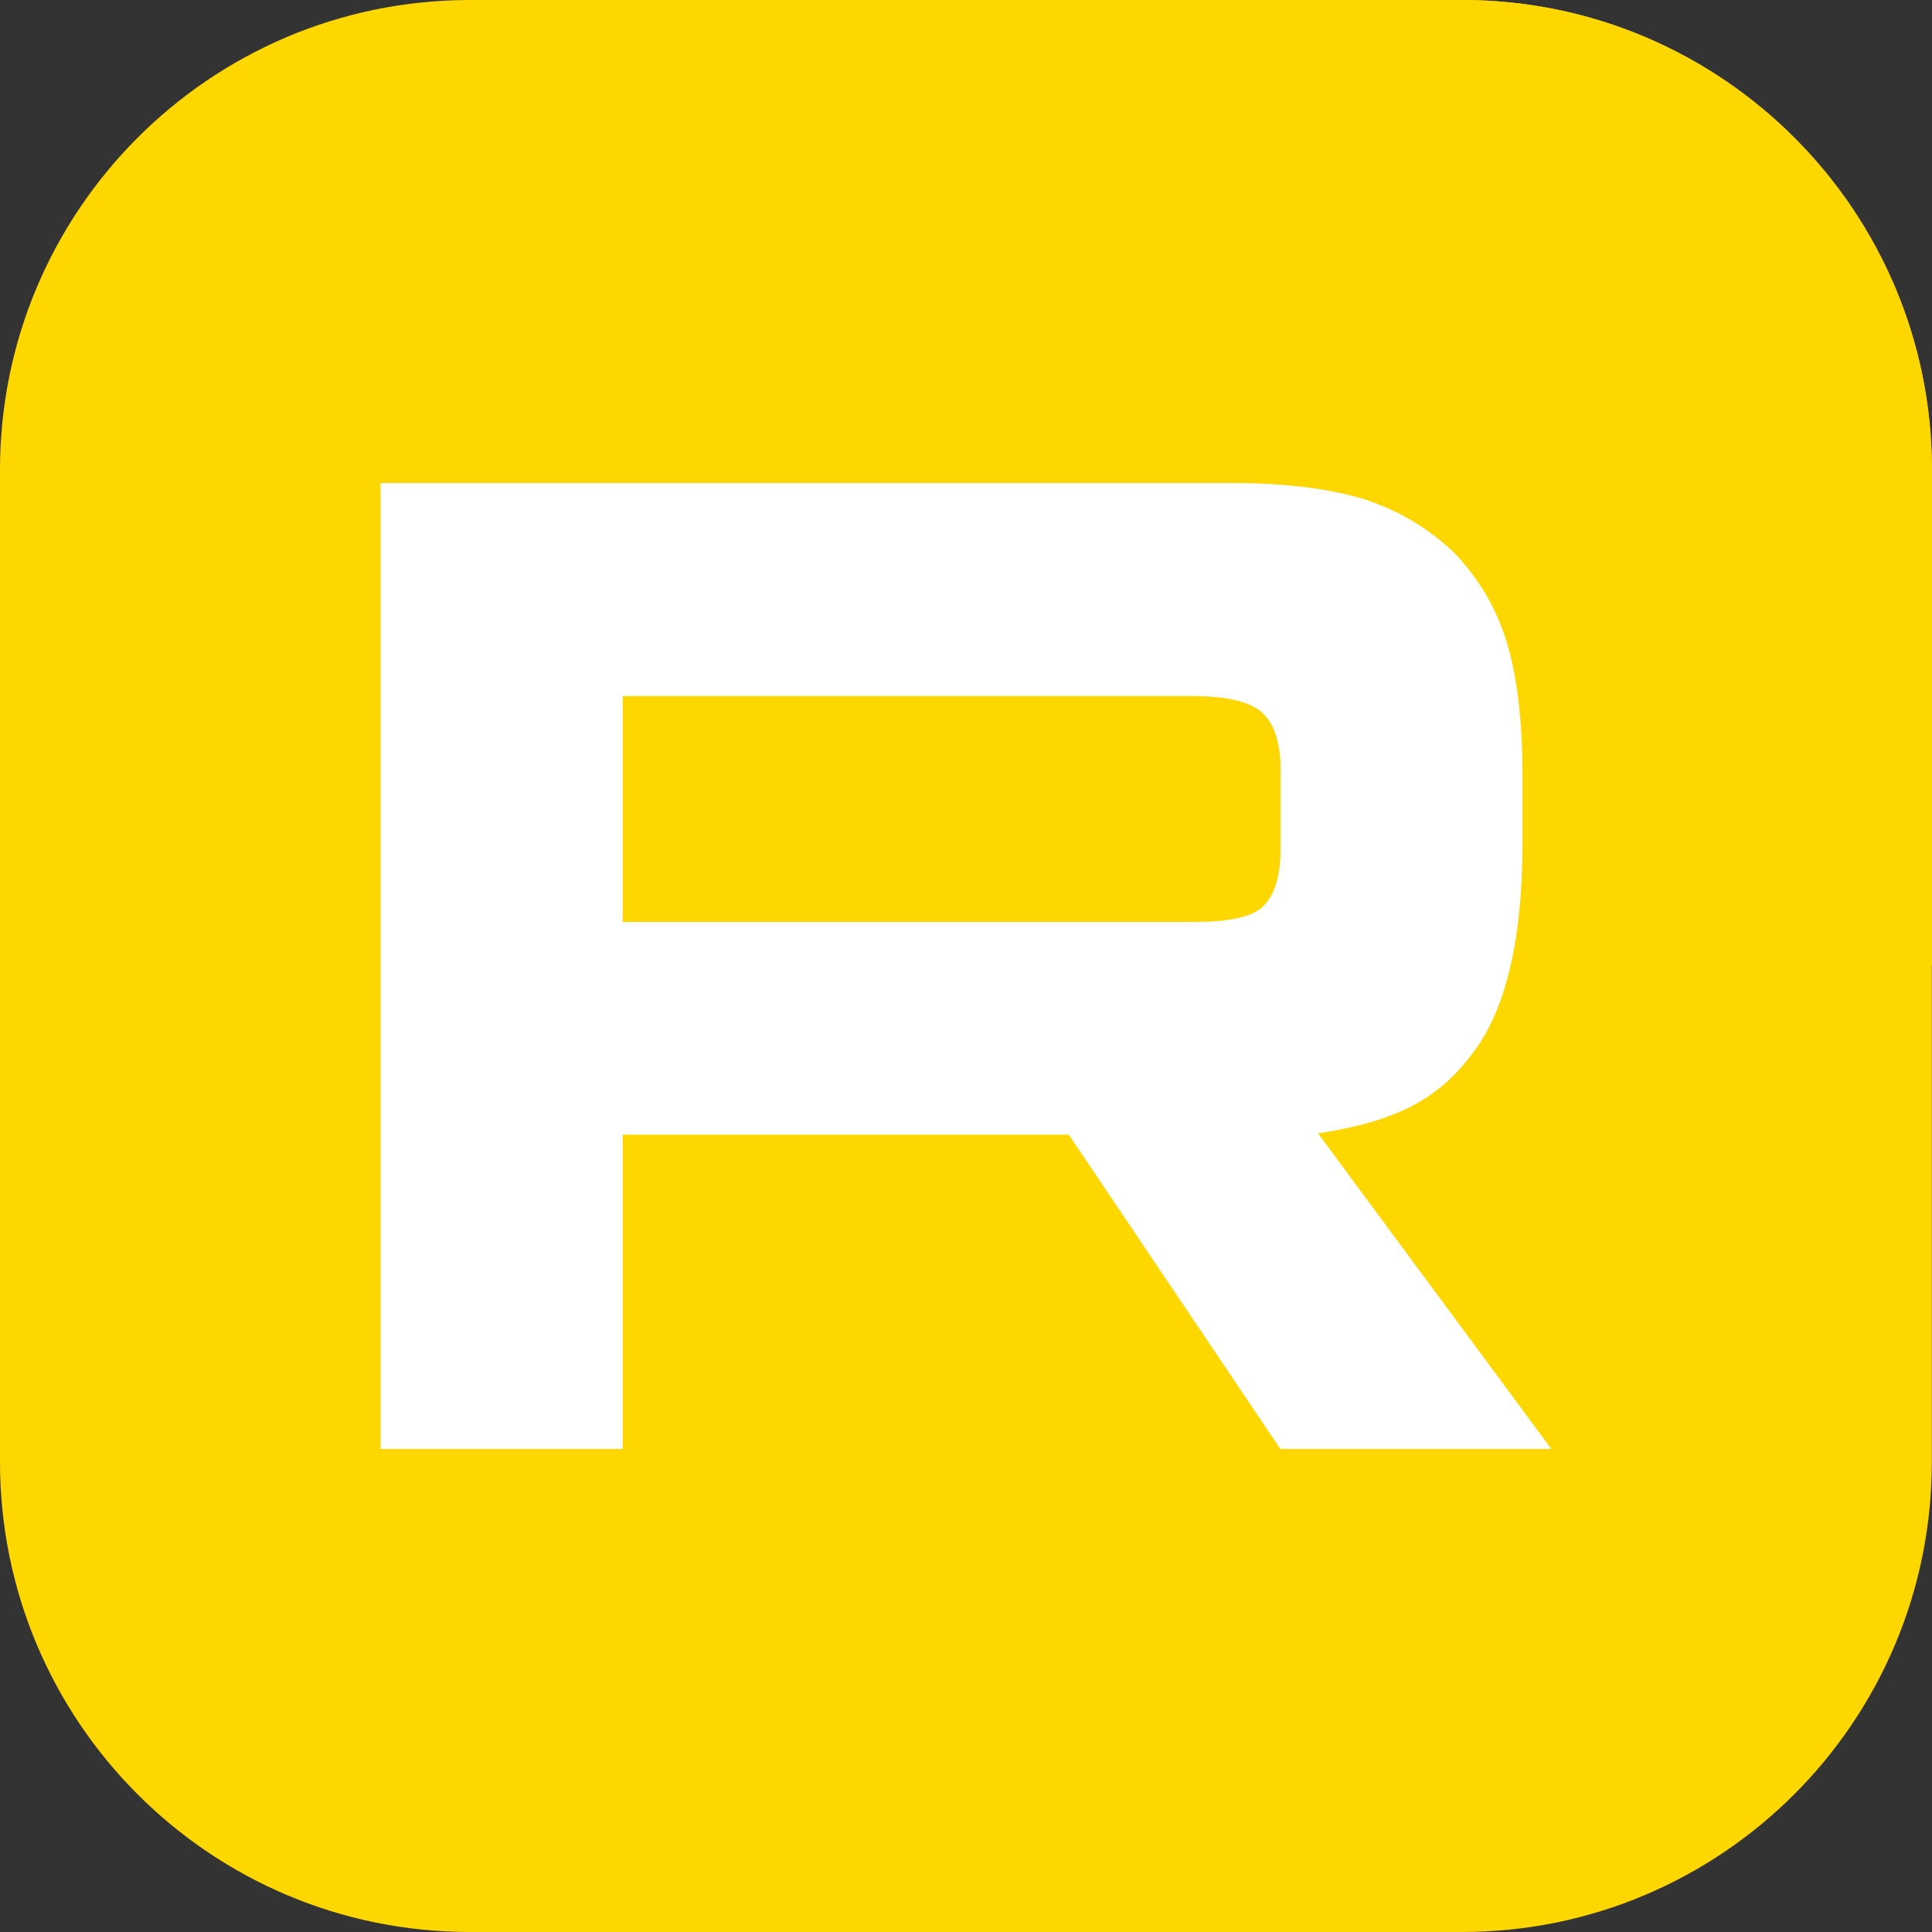 <?xml version="1.0" encoding="UTF-8"?> <svg xmlns="http://www.w3.org/2000/svg" width="1000" height="1000" viewBox="0 0 1000 1000" fill="none"><rect x="0" y="0" width="1000" height="1000" fill="#333333" stroke="none"/><g clip-path="url(#clip0_71_4)"><path d="M243.2 1000H756.7C891 1000 999.9 891.1 999.9 756.8V243.2C1000 109.2 891.5 0.4 757.5 0H242.5C108.5 0.4 0 109.2 0 243.2V756.7C0 891.1 108.9 1000 243.2 1000Z" fill="#FFD700"></path><path d="M757.5 0H500C500 276.1 723.9 500 1000 500V243.2C1000 109.2 891.5 0.4 757.5 0Z" fill="#FFD700"></path><path d="M617.7 477.2H322.3V360.3H617.7C635 360.3 647 363.3 653 368.6C659 373.9 662.8 383.6 662.8 397.8V439.8C662.8 454.8 659.1 464.5 653 469.8C647 475 635 477.2 617.7 477.2ZM638 250H197V750H322.3V587.3H553.2L662.7 750H803L682.2 586.6C726.7 580 746.7 566.3 763.2 543.9C779.7 521.4 788 485.4 788 437.5V400C788 371.5 785 349 779.7 331.8C774.4 314.6 765.5 299.6 752.7 286.1C739.2 273.3 724.2 264.4 706.2 258.4C688.2 253 665.7 250 638 250Z" fill="white"></path></g><defs><clipPath id="clip0_71_4"><rect width="1000" height="1000" fill="white"></rect></clipPath></defs></svg> 
